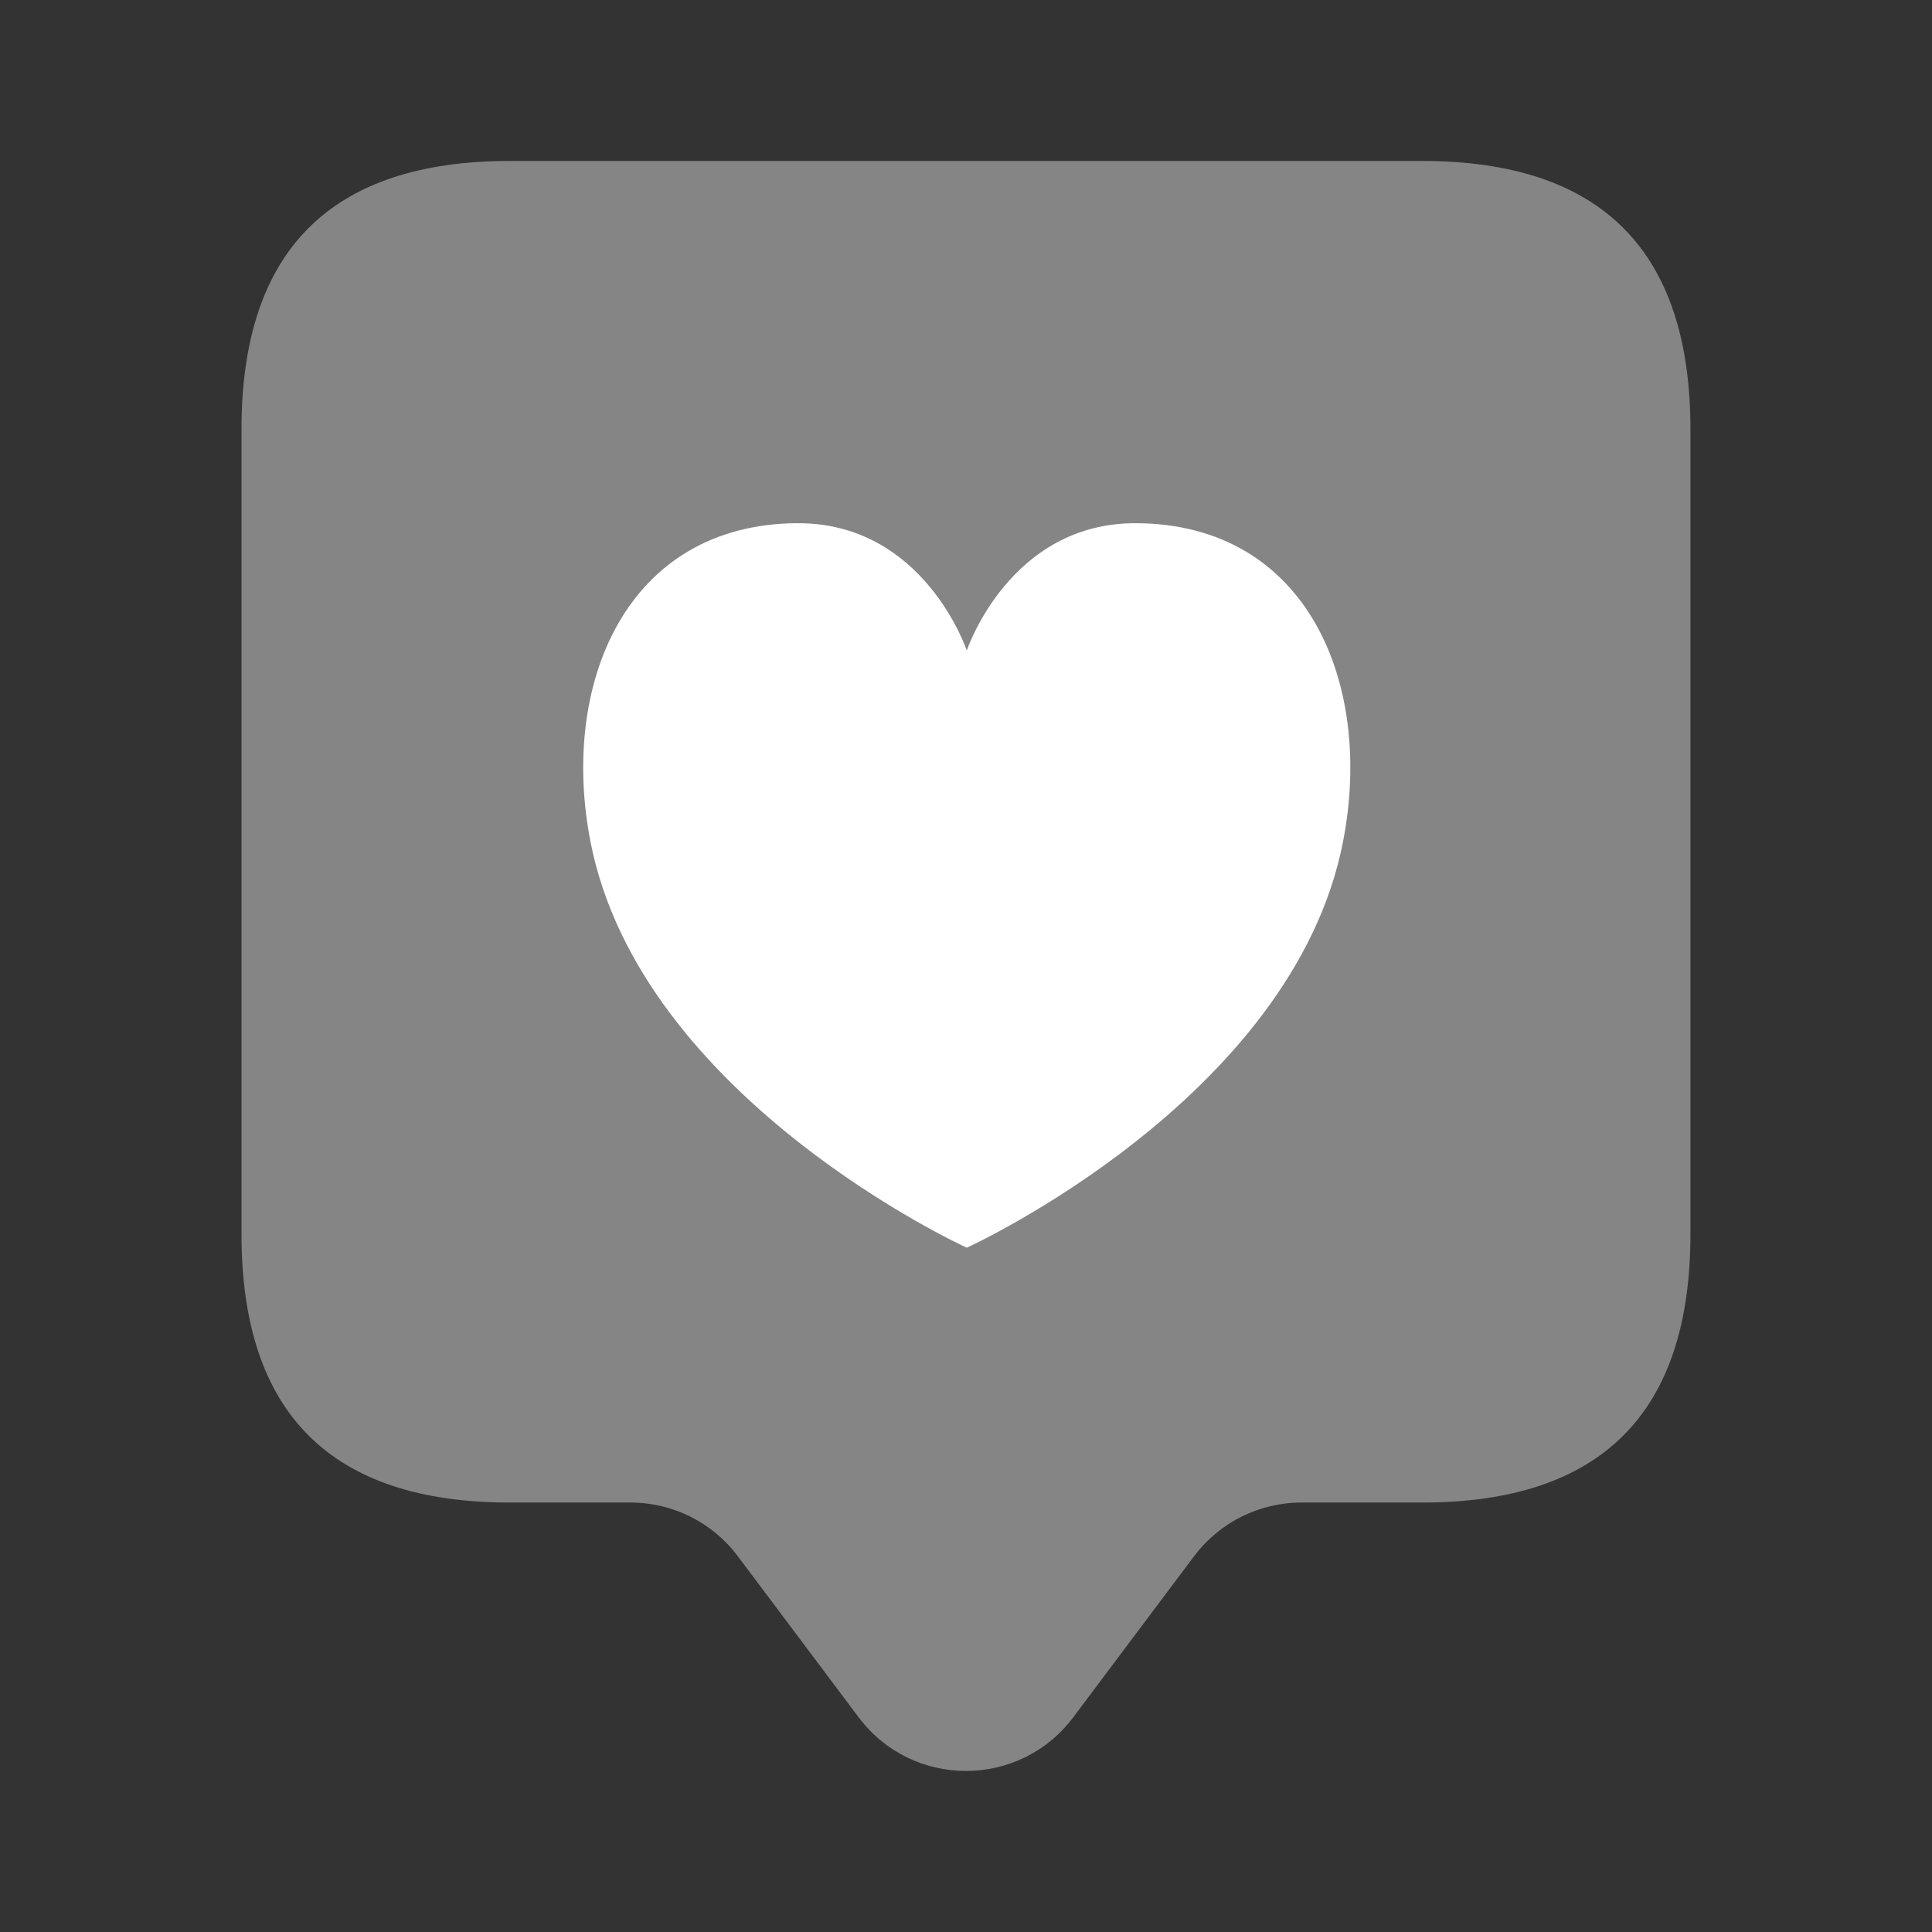 <svg xmlns="http://www.w3.org/2000/svg" fill="none" viewBox="0 0 32 32" height="32" width="32">
<rect x="0" y="0" width="32" height="32" fill="#333333" stroke="none"/>
<path fill="white" d="M23.555 2.666H8.444C5.481 2.666 4 4.147 4 7.11V20.443C4 23.406 5.481 24.887 8.444 24.887H10.444C11.144 24.887 11.803 25.217 12.221 25.777L14.221 28.443C15.111 29.629 16.888 29.629 17.777 28.443L19.777 25.777C20.197 25.217 20.856 24.887 21.555 24.887H23.555C26.517 24.887 27.999 23.406 27.999 20.443V7.11C27.999 4.147 26.517 2.666 23.555 2.666Z" opacity="0.4"></path>
<path fill="white" d="M22.246 13.935C21.418 18.206 16.013 20.666 16.013 20.666C16.013 20.666 10.607 18.206 9.779 13.935C9.271 11.315 10.381 8.679 13.205 8.666C15.307 8.655 16.013 10.775 16.013 10.775C16.013 10.775 16.718 8.655 18.821 8.666C21.65 8.679 22.754 11.315 22.246 13.935Z"></path>
</svg>
